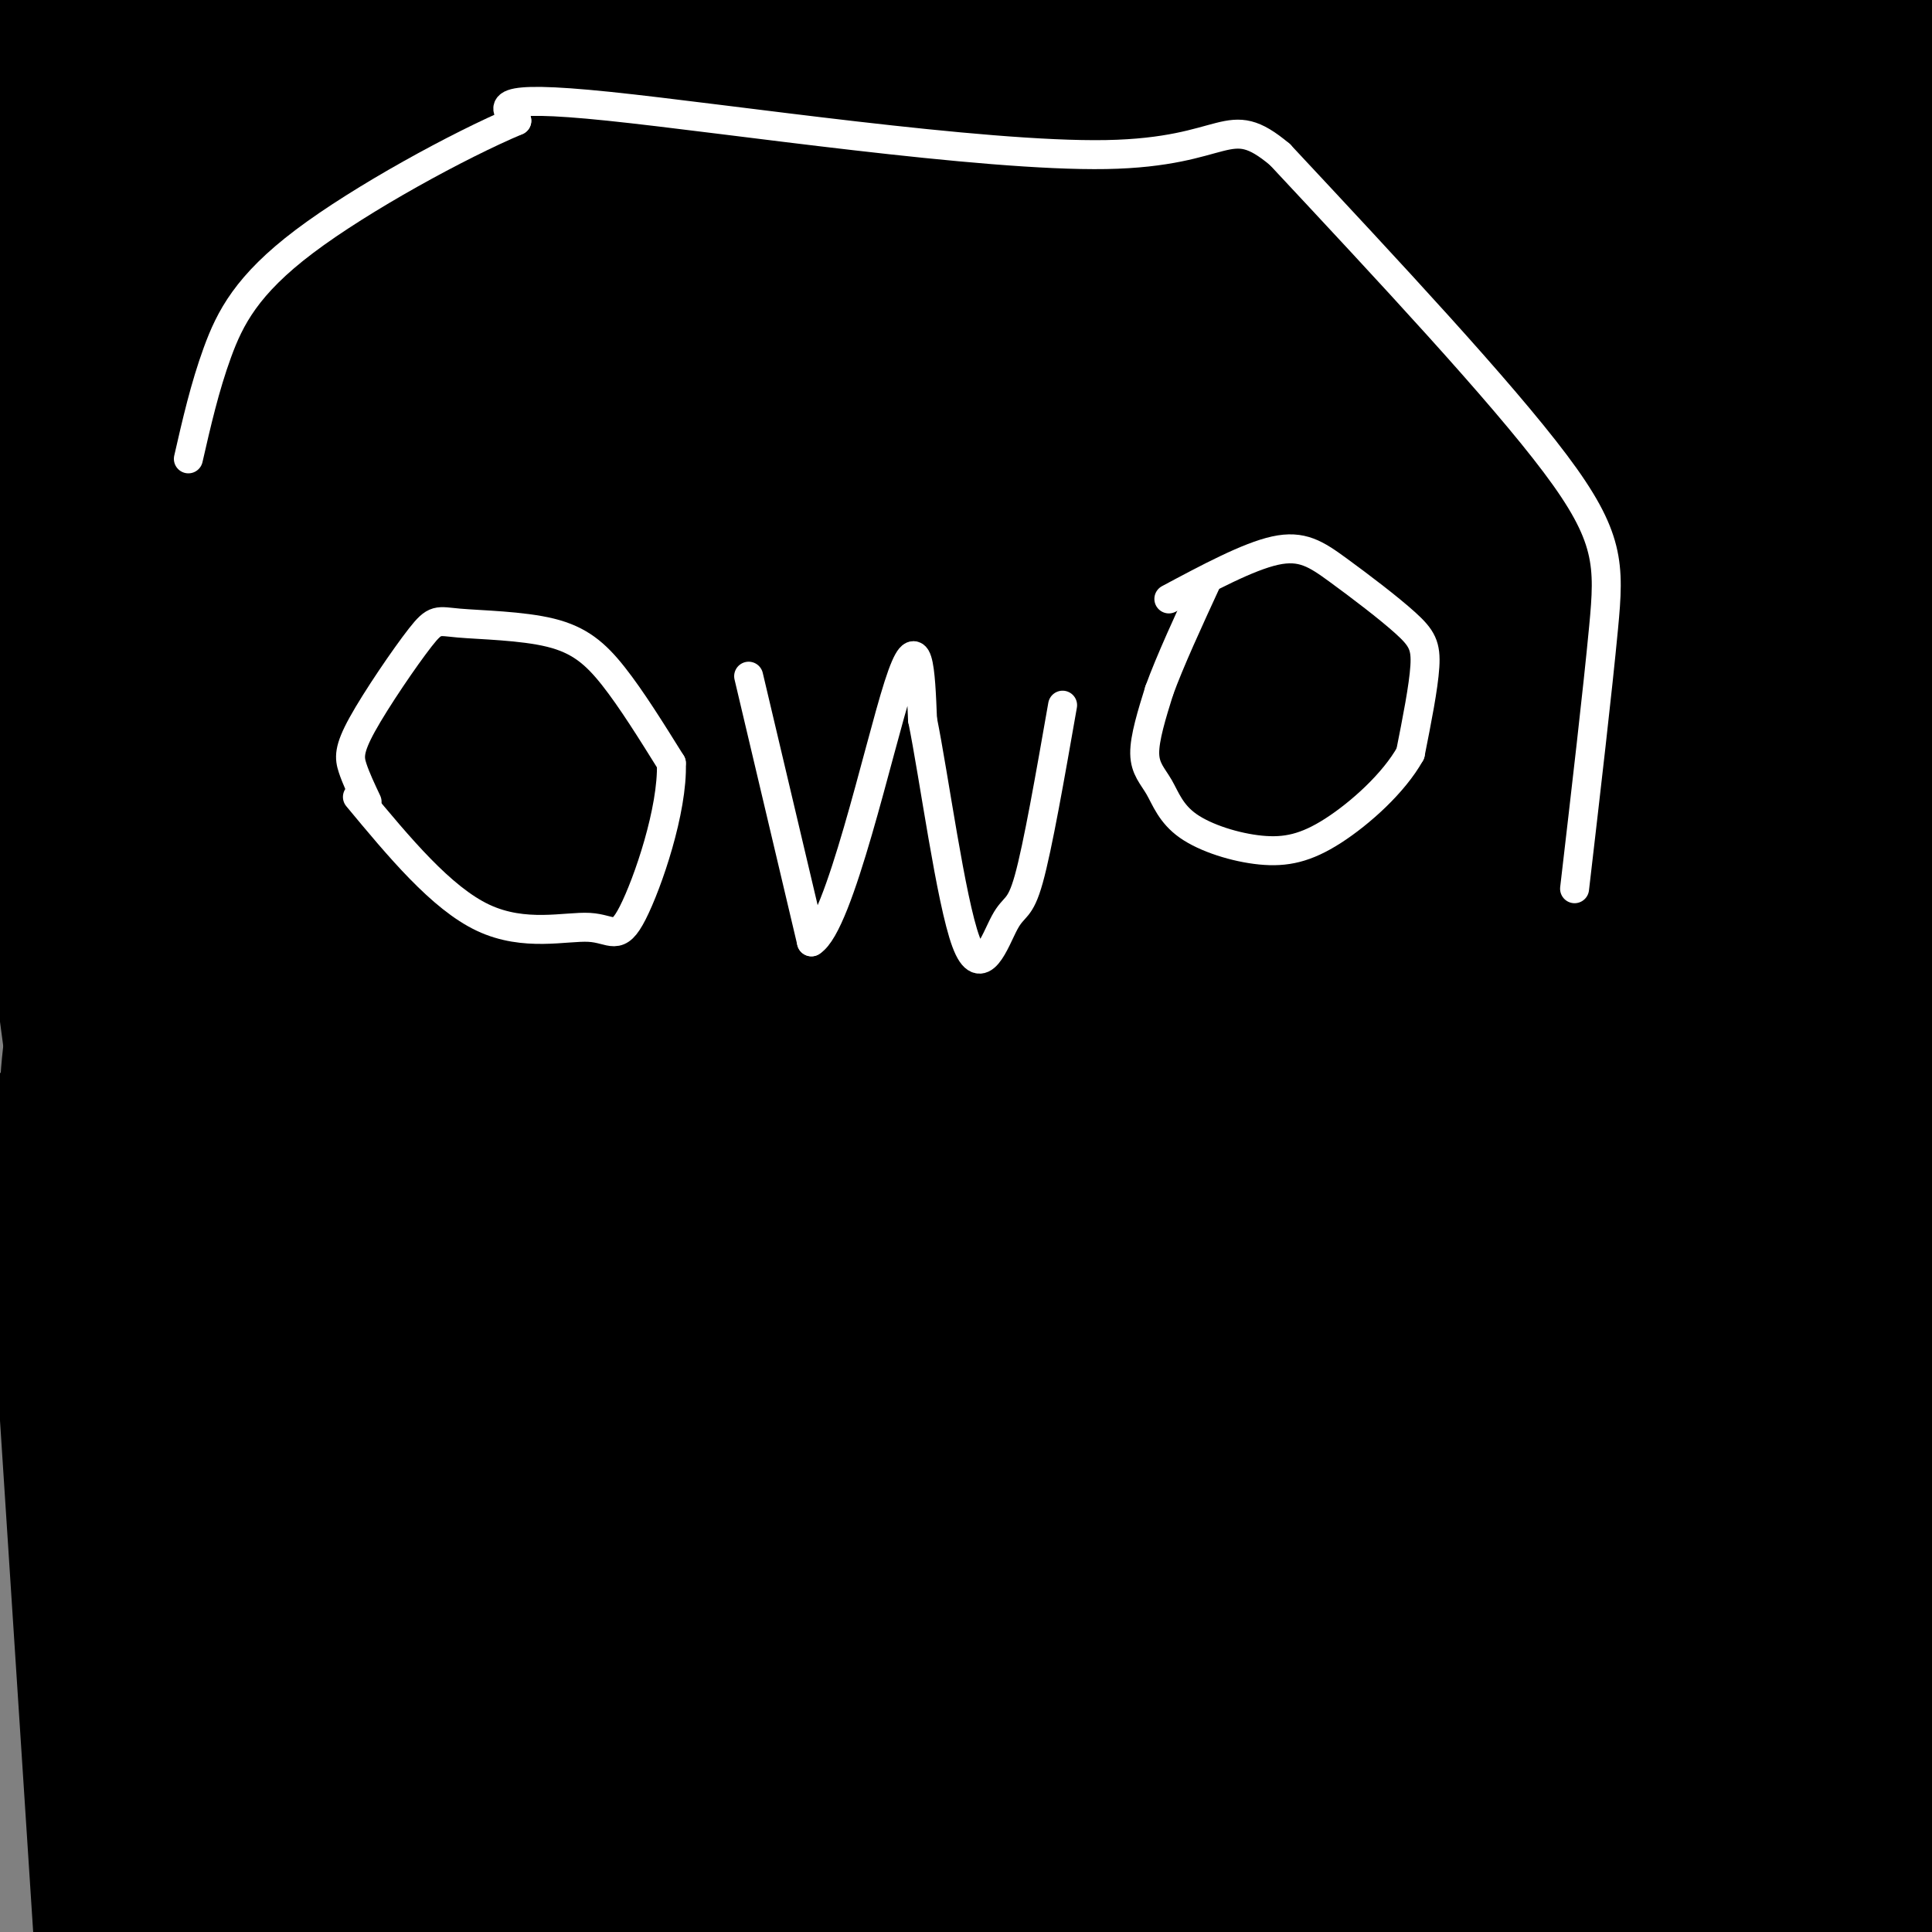 <svg viewBox='0 0 400 400' version='1.1' xmlns='http://www.w3.org/2000/svg' xmlns:xlink='http://www.w3.org/1999/xlink'><rect x="0" y="0" width="400" height="400" fill="#808080" stroke="none"/><g fill='none' stroke='#000000' stroke-width='12' stroke-linecap='round' stroke-linejoin='round'><path d='M96,173c0.000,0.000 2.000,-11.000 2,-11'/><path d='M98,162c1.886,-5.444 5.602,-13.553 11,-19c5.398,-5.447 12.478,-8.233 20,-9c7.522,-0.767 15.487,0.486 20,2c4.513,1.514 5.575,3.290 7,7c1.425,3.710 3.212,9.355 5,15'/><path d='M161,158c0.655,11.429 -0.208,32.500 -4,42c-3.792,9.500 -10.512,7.429 -16,6c-5.488,-1.429 -9.744,-2.214 -14,-3'/><path d='M127,203c-4.464,-0.631 -8.625,-0.708 -13,-2c-4.375,-1.292 -8.964,-3.798 -12,-7c-3.036,-3.202 -4.518,-7.101 -6,-11'/><path d='M96,183c-0.833,-2.333 0.083,-2.667 1,-3'/><path d='M162,191c0.000,0.000 9.000,19.000 9,19'/><path d='M171,210c1.500,3.167 0.750,1.583 0,0'/><path d='M167,181c2.750,-0.500 5.500,-1.000 8,0c2.500,1.000 4.750,3.500 7,6'/><path d='M182,187c2.167,1.667 4.083,2.833 6,4'/><path d='M174,180c0.000,0.000 -10.000,-6.000 -10,-6'/><path d='M187,191c6.667,-6.952 13.333,-13.905 19,-18c5.667,-4.095 10.333,-5.333 17,-5c6.667,0.333 15.333,2.238 21,5c5.667,2.762 8.333,6.381 11,10'/><path d='M255,183c4.909,4.476 11.683,10.666 17,18c5.317,7.334 9.177,15.813 11,30c1.823,14.187 1.608,34.081 1,43c-0.608,8.919 -1.611,6.862 -3,8c-1.389,1.138 -3.166,5.470 -9,9c-5.834,3.530 -15.724,6.258 -22,8c-6.276,1.742 -8.936,2.498 -14,0c-5.064,-2.498 -12.532,-8.249 -20,-14'/><path d='M216,285c-12.044,-11.956 -32.156,-34.844 -42,-48c-9.844,-13.156 -9.422,-16.578 -9,-20'/><path d='M170,215c11.828,0.070 23.656,0.139 34,6c10.344,5.861 19.204,17.512 24,21c4.796,3.488 5.526,-1.188 -11,14c-16.526,15.188 -50.310,50.238 -82,62c-31.690,11.762 -61.288,0.235 -75,-6c-13.712,-6.235 -11.538,-7.179 -22,-18c-10.462,-10.821 -33.561,-31.520 -32,-69c1.561,-37.480 27.780,-91.740 54,-146'/><path d='M60,79c47.378,31.511 138.822,183.289 184,263c45.178,79.711 44.089,87.356 43,95'/><path d='M139,353c-38.250,-30.000 -76.500,-60.000 -104,-84c-27.500,-24.000 -44.250,-42.000 -61,-60'/><path d='M285,331c0.000,0.000 223.000,147.000 223,147'/><path d='M241,283c-59.542,-59.024 -119.083,-118.048 -169,-166c-49.917,-47.952 -90.208,-84.833 -34,-42c56.208,42.833 208.917,165.381 304,240c95.083,74.619 132.542,101.310 170,128'/><path d='M198,174c-61.667,-60.333 -123.333,-120.667 -104,-91c19.333,29.667 119.667,149.333 195,226c75.333,76.667 125.667,110.333 176,144'/><path d='M254,310c-71.083,-46.827 -142.167,-93.655 -175,-116c-32.833,-22.345 -27.417,-20.208 -19,-9c8.417,11.208 19.833,31.488 62,71c42.167,39.512 115.083,98.256 188,157'/><path d='M262,395c-53.548,-26.304 -107.095,-52.607 -156,-87c-48.905,-34.393 -93.167,-76.875 -98,-85c-4.833,-8.125 29.762,18.107 101,59c71.238,40.893 179.119,96.446 287,152'/><path d='M335,390c0.000,0.000 0.100,0.100 0.1,0.1'/></g>
<g fill='none' stroke='#000000' stroke-width='28' stroke-linecap='round' stroke-linejoin='round'><path d='M20,0c1.685,97.673 3.369,195.345 6,248c2.631,52.655 6.208,60.292 7,67c0.792,6.708 -1.202,12.488 -6,-45c-4.798,-57.488 -12.399,-178.244 -20,-299'/><path d='M13,20c8.933,92.800 17.867,185.600 17,222c-0.867,36.400 -11.533,16.400 -16,-39c-4.467,-55.400 -2.733,-146.200 -1,-237'/><path d='M43,203c0.000,0.000 21.000,218.000 21,218'/><path d='M55,87c0.000,0.000 5.000,-189.000 5,-189'/><path d='M51,172c-2.083,132.988 -4.167,265.976 -8,196c-3.833,-69.976 -9.417,-342.917 -12,-357c-2.583,-14.083 -2.167,230.690 -2,328c0.167,97.310 0.083,47.155 0,-3'/><path d='M29,336c-1.467,-68.067 -5.133,-236.733 -4,-318c1.133,-81.267 7.067,-75.133 13,-69'/><path d='M55,394c1.750,-112.000 3.500,-224.000 5,-217c1.500,7.000 2.750,133.000 4,259'/><path d='M40,405c0.000,0.000 -42.000,-314.000 -42,-314'/><path d='M10,232c0.000,0.000 12.000,185.000 12,185'/><path d='M34,169c5.556,-48.378 11.111,-96.756 14,-138c2.889,-41.244 3.111,-75.356 4,0c0.889,75.356 2.444,260.178 4,445'/><path d='M72,137c0.000,0.000 2.000,272.000 2,272'/><path d='M73,126c0.000,0.000 17.000,-217.000 17,-217'/><path d='M101,190c0.000,0.000 -7.000,268.000 -7,268'/><path d='M104,181c0.000,0.000 13.000,-279.000 13,-279'/><path d='M114,363c0.000,0.000 -5.000,45.000 -5,45'/><path d='M102,265c0.000,0.000 -9.000,-275.000 -9,-275'/><path d='M120,141c2.601,-40.506 5.202,-81.012 7,-88c1.798,-6.988 2.792,19.542 0,79c-2.792,59.458 -9.369,151.845 -15,216c-5.631,64.155 -10.315,100.077 -15,136'/><path d='M129,236c10.833,-129.833 21.667,-259.667 21,-211c-0.667,48.667 -12.833,275.833 -25,503'/><path d='M125,315c0.000,0.000 26.000,-445.000 26,-445'/><path d='M124,269c0.000,0.000 -24.000,225.000 -24,225'/><path d='M138,28c0.000,0.000 19.000,-62.000 19,-62'/><path d='M143,101c0.000,0.000 37.000,-211.000 37,-211'/><path d='M170,98c0.000,0.000 3.000,-102.000 3,-102'/><path d='M165,95c6.333,-55.667 12.667,-111.333 5,-44c-7.667,67.333 -29.333,257.667 -51,448'/><path d='M134,7c-8.267,101.711 -16.533,203.422 -23,254c-6.467,50.578 -11.133,50.022 0,-18c11.133,-68.022 38.067,-203.511 65,-339'/><path d='M123,357c0.000,0.000 -11.000,226.000 -11,226'/><path d='M146,315c0.000,0.000 35.000,-413.000 35,-413'/><path d='M138,381c0.000,0.000 2.000,109.000 2,109'/><path d='M175,223c0.000,0.000 -24.000,345.000 -24,345'/><path d='M172,246c5.167,-57.583 10.333,-115.167 9,-59c-1.333,56.167 -9.167,226.083 -17,396'/><path d='M174,235c0.000,0.000 19.000,-347.000 19,-347'/><path d='M160,390c0.000,0.000 38.000,-529.000 38,-529'/><path d='M183,305c0.000,0.000 -16.000,278.000 -16,278'/><path d='M165,377c0.000,0.000 2.000,49.000 2,49'/><path d='M179,276c0.000,0.000 49.000,-297.000 49,-297'/><path d='M181,270c0.000,0.000 -16.000,178.000 -16,178'/><path d='M210,129c0.000,0.000 3.000,-134.000 3,-134'/><path d='M197,187c0.000,0.000 24.000,-227.000 24,-227'/><path d='M198,145c0.000,0.000 -16.000,438.000 -16,438'/><path d='M198,307c0.000,0.000 24.000,-343.000 24,-343'/><path d='M198,82c7.917,-57.750 15.833,-115.500 10,-32c-5.833,83.500 -25.417,308.250 -45,533'/><path d='M193,172c-11.083,39.500 -22.167,79.000 -27,119c-4.833,40.000 -3.417,80.500 -2,121'/><path d='M217,205c0.000,0.000 51.000,-249.000 51,-249'/><path d='M243,377c7.250,-136.667 14.500,-273.333 7,-239c-7.500,34.333 -29.750,239.667 -52,445'/><path d='M238,8c0.000,0.000 17.000,-203.000 17,-203'/><path d='M220,29c0.000,0.000 -65.000,540.000 -65,540'/><path d='M218,137c4.156,-41.956 8.311,-83.911 3,-35c-5.311,48.911 -20.089,188.689 -29,284c-8.911,95.311 -11.956,146.156 -15,197'/><path d='M210,375c0.000,0.000 54.000,-452.000 54,-452'/><path d='M192,349c0.000,0.000 -20.000,133.000 -20,133'/><path d='M215,233c0.000,0.000 43.000,-305.000 43,-305'/><path d='M228,264c0.000,0.000 11.000,-302.000 11,-302'/><path d='M223,129c0.000,0.000 -27.000,280.000 -27,280'/><path d='M260,351c13.250,-170.333 26.500,-340.667 24,-329c-2.500,11.667 -20.750,205.333 -39,399'/><path d='M251,322c9.750,-124.167 19.500,-248.333 14,-213c-5.500,35.333 -26.250,230.167 -47,425'/><path d='M255,287c12.751,-69.326 25.502,-138.651 34,-199c8.498,-60.349 12.744,-111.721 7,-64c-5.744,47.721 -21.478,194.533 -32,279c-10.522,84.467 -15.833,106.587 -17,73c-1.167,-33.587 1.809,-122.882 7,-208c5.191,-85.118 12.595,-166.059 20,-247'/><path d='M239,224c-6.989,74.123 -13.978,148.246 -16,177c-2.022,28.754 0.922,12.140 11,-36c10.078,-48.140 27.290,-127.807 37,-206c9.710,-78.193 11.917,-154.912 3,-107c-8.917,47.912 -28.959,220.456 -49,393'/><path d='M286,31c0.000,0.000 4.000,-51.000 4,-51'/><path d='M272,330c0.000,0.000 -14.000,253.000 -14,253'/><path d='M275,395c17.622,-105.933 35.244,-211.867 43,-276c7.756,-64.133 5.644,-86.467 8,-26c2.356,60.467 9.178,203.733 16,347'/><path d='M328,130c0.000,0.000 7.000,-233.000 7,-233'/><path d='M312,195c0.000,0.000 -32.000,388.000 -32,388'/><path d='M344,279c8.917,-56.917 17.833,-113.833 22,-88c4.167,25.833 3.583,134.417 3,243'/><path d='M377,301c0.000,0.000 29.000,-299.000 29,-299'/><path d='M388,259c0.000,0.000 -12.000,155.000 -12,155'/><path d='M387,358c0.000,0.000 17.000,-430.000 17,-430'/><path d='M388,320c4.917,-94.250 9.833,-188.500 14,-252c4.167,-63.500 7.583,-96.250 11,-129'/><path d='M348,296c9.844,-107.222 19.689,-214.444 25,-262c5.311,-47.556 6.089,-35.444 4,44c-2.089,79.444 -7.044,226.222 -12,373'/><path d='M371,349c10.200,-154.378 20.400,-308.756 19,-307c-1.400,1.756 -14.400,159.644 -23,250c-8.600,90.356 -12.800,113.178 -17,136'/><path d='M345,304c0.000,0.000 -14.000,130.000 -14,130'/><path d='M345,216c5.511,-135.511 11.022,-271.022 6,-195c-5.022,76.022 -20.578,363.578 -23,375c-2.422,11.422 8.289,-253.289 19,-518'/><path d='M329,223c-7.000,61.667 -14.000,123.333 -13,79c1.000,-44.333 10.000,-194.667 19,-345'/><path d='M280,229c0.000,0.000 34.000,-241.000 34,-241'/><path d='M287,355c0.000,0.000 -13.000,73.000 -13,73'/><path d='M321,313c11.583,-104.583 23.167,-209.167 22,-184c-1.167,25.167 -15.083,180.083 -29,335'/><path d='M320,339c1.595,-16.196 3.190,-32.393 4,-29c0.810,3.393 0.833,26.375 0,14c-0.833,-12.375 -2.524,-60.107 -5,-43c-2.476,17.107 -5.738,99.054 -9,181'/><path d='M380,310c0.000,0.000 27.000,-52.000 27,-52'/><path d='M403,343c0.000,0.000 0.000,64.000 0,64'/><path d='M397,329c-0.333,-18.583 -0.667,-37.167 -1,-21c-0.333,16.167 -0.667,67.083 -1,118'/><path d='M394,388c1.089,-5.956 2.178,-11.911 0,-9c-2.178,2.911 -7.622,14.689 -15,25c-7.378,10.311 -16.689,19.156 -26,28'/></g>
<g fill='none' stroke='#ffffff' stroke-width='6' stroke-linecap='round' stroke-linejoin='round'><path d='M76,166c-1.160,-2.460 -2.320,-4.920 -3,-7c-0.680,-2.080 -0.879,-3.781 2,-9c2.879,-5.219 8.838,-13.956 12,-18c3.162,-4.044 3.528,-3.393 8,-3c4.472,0.393 13.050,0.529 19,2c5.950,1.471 9.271,4.277 13,9c3.729,4.723 7.864,11.361 12,18'/><path d='M139,158c0.322,9.671 -4.872,24.850 -8,31c-3.128,6.150 -4.188,3.271 -9,3c-4.812,-0.271 -13.375,2.065 -22,-2c-8.625,-4.065 -17.313,-14.533 -26,-25'/><path d='M155,140c0.000,0.000 13.000,55.000 13,55'/><path d='M168,195c5.800,-3.533 13.800,-39.867 18,-53c4.200,-13.133 4.600,-3.067 5,7'/><path d='M191,149c2.384,11.715 5.845,37.501 9,46c3.155,8.499 6.003,-0.289 8,-4c1.997,-3.711 3.142,-2.346 5,-9c1.858,-6.654 4.429,-21.327 7,-36'/><path d='M242,124c8.214,-4.389 16.427,-8.778 22,-10c5.573,-1.222 8.504,0.724 13,4c4.496,3.276 10.557,7.882 14,11c3.443,3.118 4.270,4.748 4,9c-0.270,4.252 -1.635,11.126 -3,18'/><path d='M292,156c-3.400,6.114 -10.399,12.400 -16,16c-5.601,3.600 -9.805,4.514 -15,4c-5.195,-0.514 -11.382,-2.457 -15,-5c-3.618,-2.543 -4.666,-5.685 -6,-8c-1.334,-2.315 -2.952,-3.804 -3,-7c-0.048,-3.196 1.476,-8.098 3,-13'/><path d='M240,143c2.167,-6.000 6.083,-14.500 10,-23'/><path d='M326,184c2.378,-20.444 4.756,-40.889 6,-54c1.244,-13.111 1.356,-18.889 -10,-34c-11.356,-15.111 -34.178,-39.556 -57,-64'/><path d='M265,32c-11.060,-9.274 -10.208,-0.458 -36,0c-25.792,0.458 -78.226,-7.440 -103,-10c-24.774,-2.560 -21.887,0.220 -19,3'/><path d='M107,25c-11.893,5.012 -32.125,16.042 -44,25c-11.875,8.958 -15.393,15.845 -18,23c-2.607,7.155 -4.304,14.577 -6,22'/></g>
</svg>